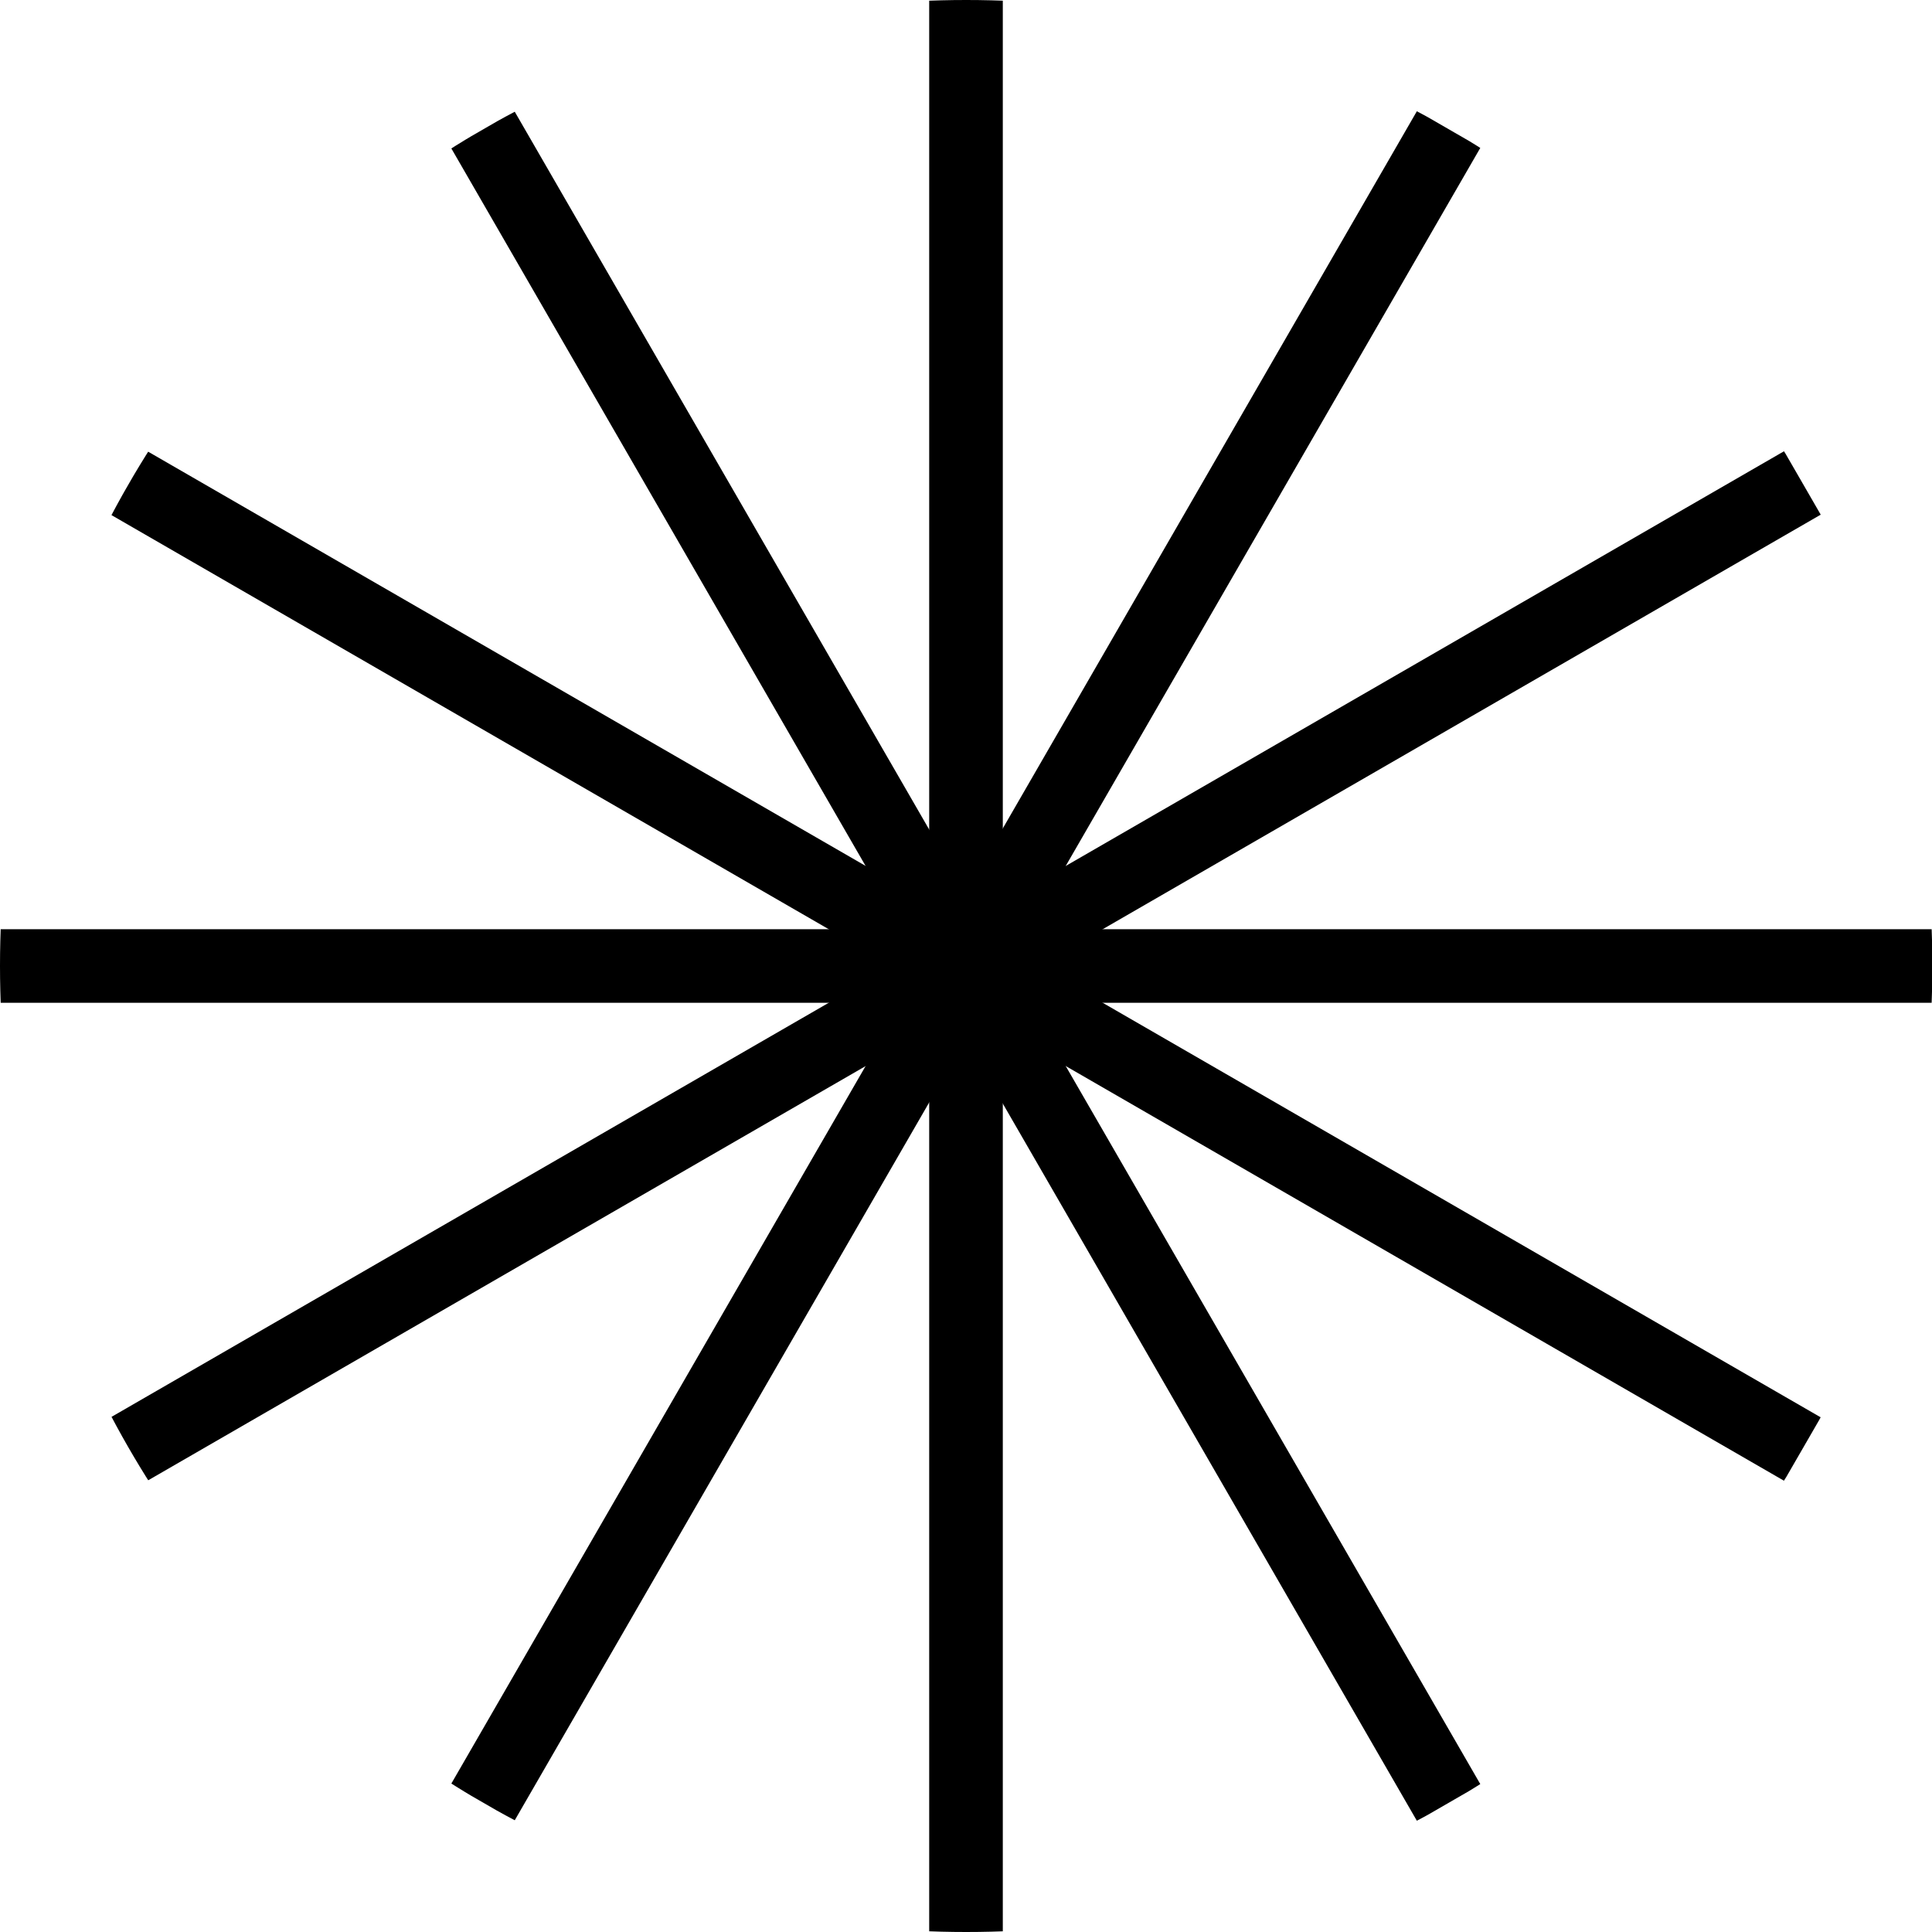 <svg viewBox="0 0 56.43 56.43" xmlns:xlink="http://www.w3.org/1999/xlink" height=".78in" width=".78in" xmlns="http://www.w3.org/2000/svg" id="Layer_1"><defs><style>.cls-1{clip-path:url(#clippath);}.cls-2{fill:none;}.cls-2,.cls-3{stroke-width:0px;}.cls-3{fill:#000;}</style><clipPath id="clippath"><path d="M0,28.21c0,15.58,12.63,28.22,28.22,28.22s28.22-12.63,28.22-28.22S43.8,0,28.22,0,0,12.63,0,28.21" class="cls-2"></path></clipPath></defs><g class="cls-1"><rect height="56.43" width="2.15" x="27.14" class="cls-3"></rect><rect transform="translate(-10.33 17.89) rotate(-30)" height="56.43" width="2.14" y="0" x="27.14" class="cls-3"></rect><rect transform="translate(-10.33 38.54) rotate(-60)" height="56.43" width="2.14" y="0" x="27.14" class="cls-3"></rect><rect height="2.15" width="56.43" y="27.14" class="cls-3"></rect><rect transform="translate(-10.33 17.89) rotate(-30)" height="2.14" width="56.43" y="27.14" x="0" class="cls-3"></rect><rect transform="translate(-10.33 38.54) rotate(-60)" height="2.14" width="56.43" y="27.14" x="0" class="cls-3"></rect></g></svg>
